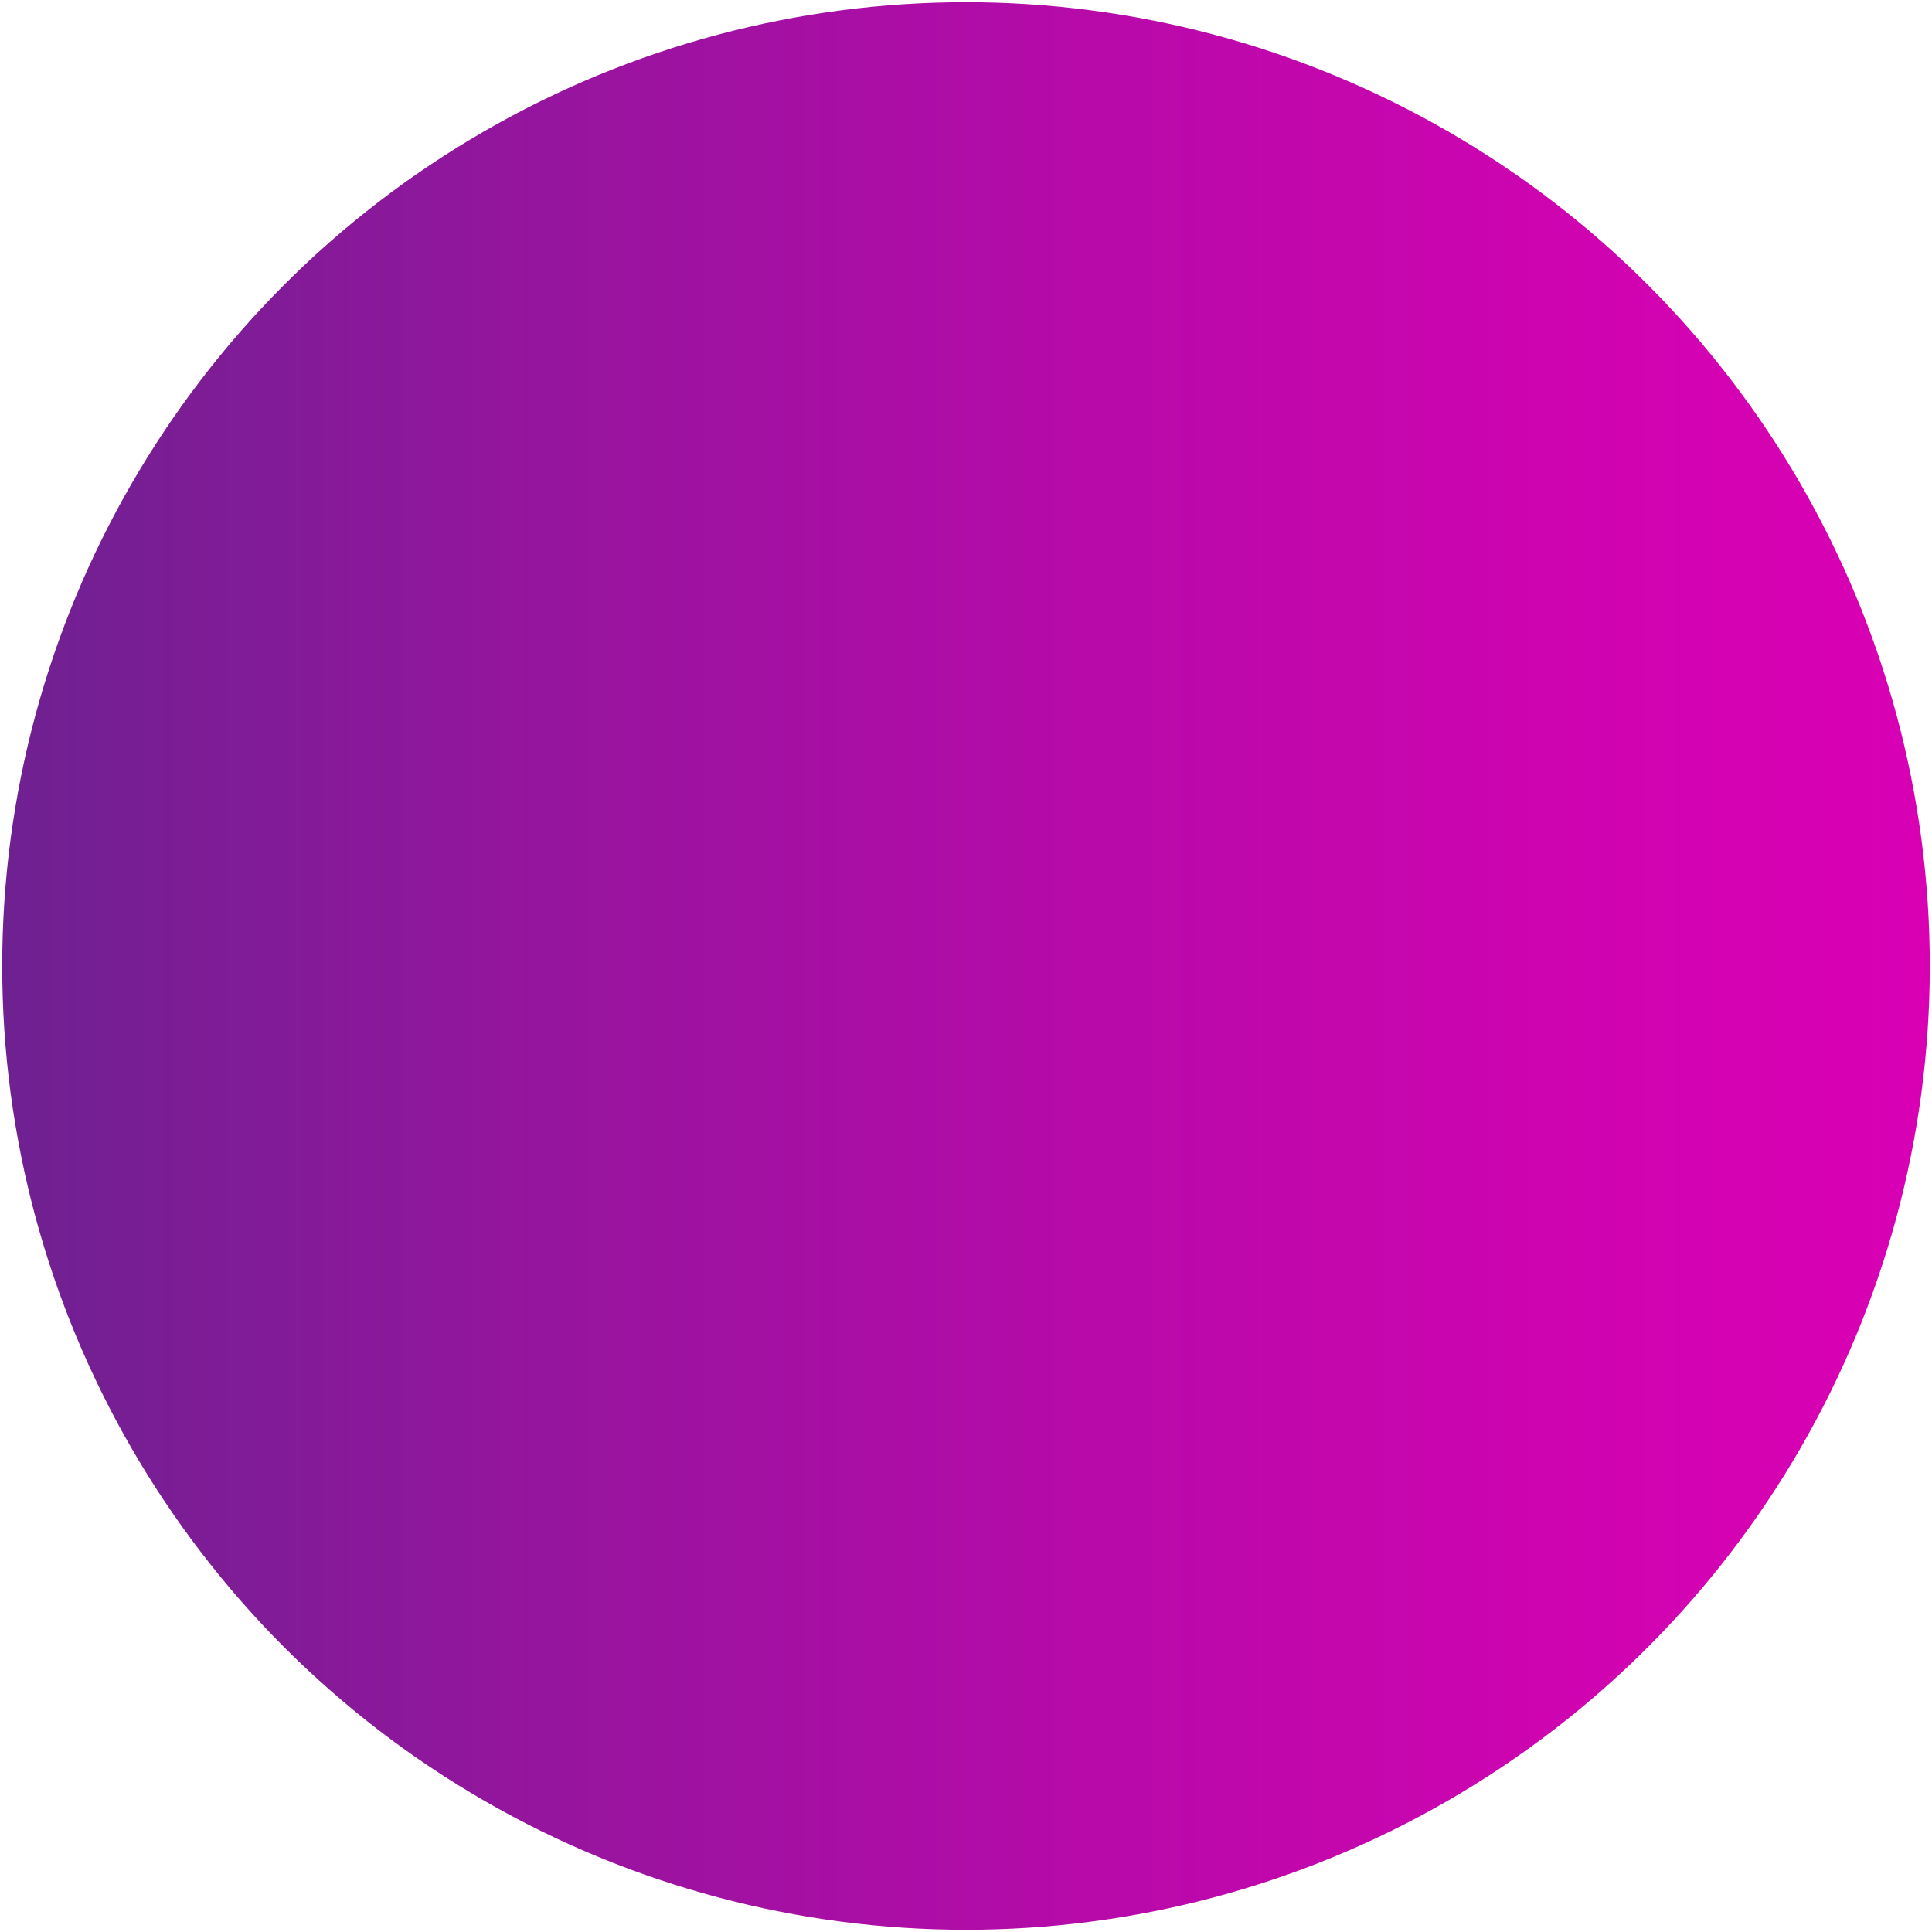 <?xml version="1.0" encoding="utf-8"?>
<!-- Generator: Adobe Illustrator 16.0.0, SVG Export Plug-In . SVG Version: 6.00 Build 0)  -->
<!DOCTYPE svg PUBLIC "-//W3C//DTD SVG 1.1//EN" "http://www.w3.org/Graphics/SVG/1.1/DTD/svg11.dtd">
<svg version="1.1" id="Layer_1" xmlns="http://www.w3.org/2000/svg" xmlns:xlink="http://www.w3.org/1999/xlink" x="0px" y="0px"
	 width="216px" height="216px" viewBox="0 0 216 216" enable-background="new 0 0 216 216" xml:space="preserve">
<linearGradient id="SVGID_1_" gradientUnits="userSpaceOnUse" x1="0.248" y1="108" x2="215.752" y2="108">
	<stop  offset="0" style="stop-color:#6E2191"/>
	<stop  offset="0.283" style="stop-color:#96159E"/>
	<stop  offset="0.591" style="stop-color:#BA09AA"/>
	<stop  offset="0.841" style="stop-color:#D103B1"/>
	<stop  offset="1" style="stop-color:#D900B4"/>
</linearGradient>
<circle fill="url(#SVGID_1_)" cx="108" cy="108" r="107.752"/>
</svg>

